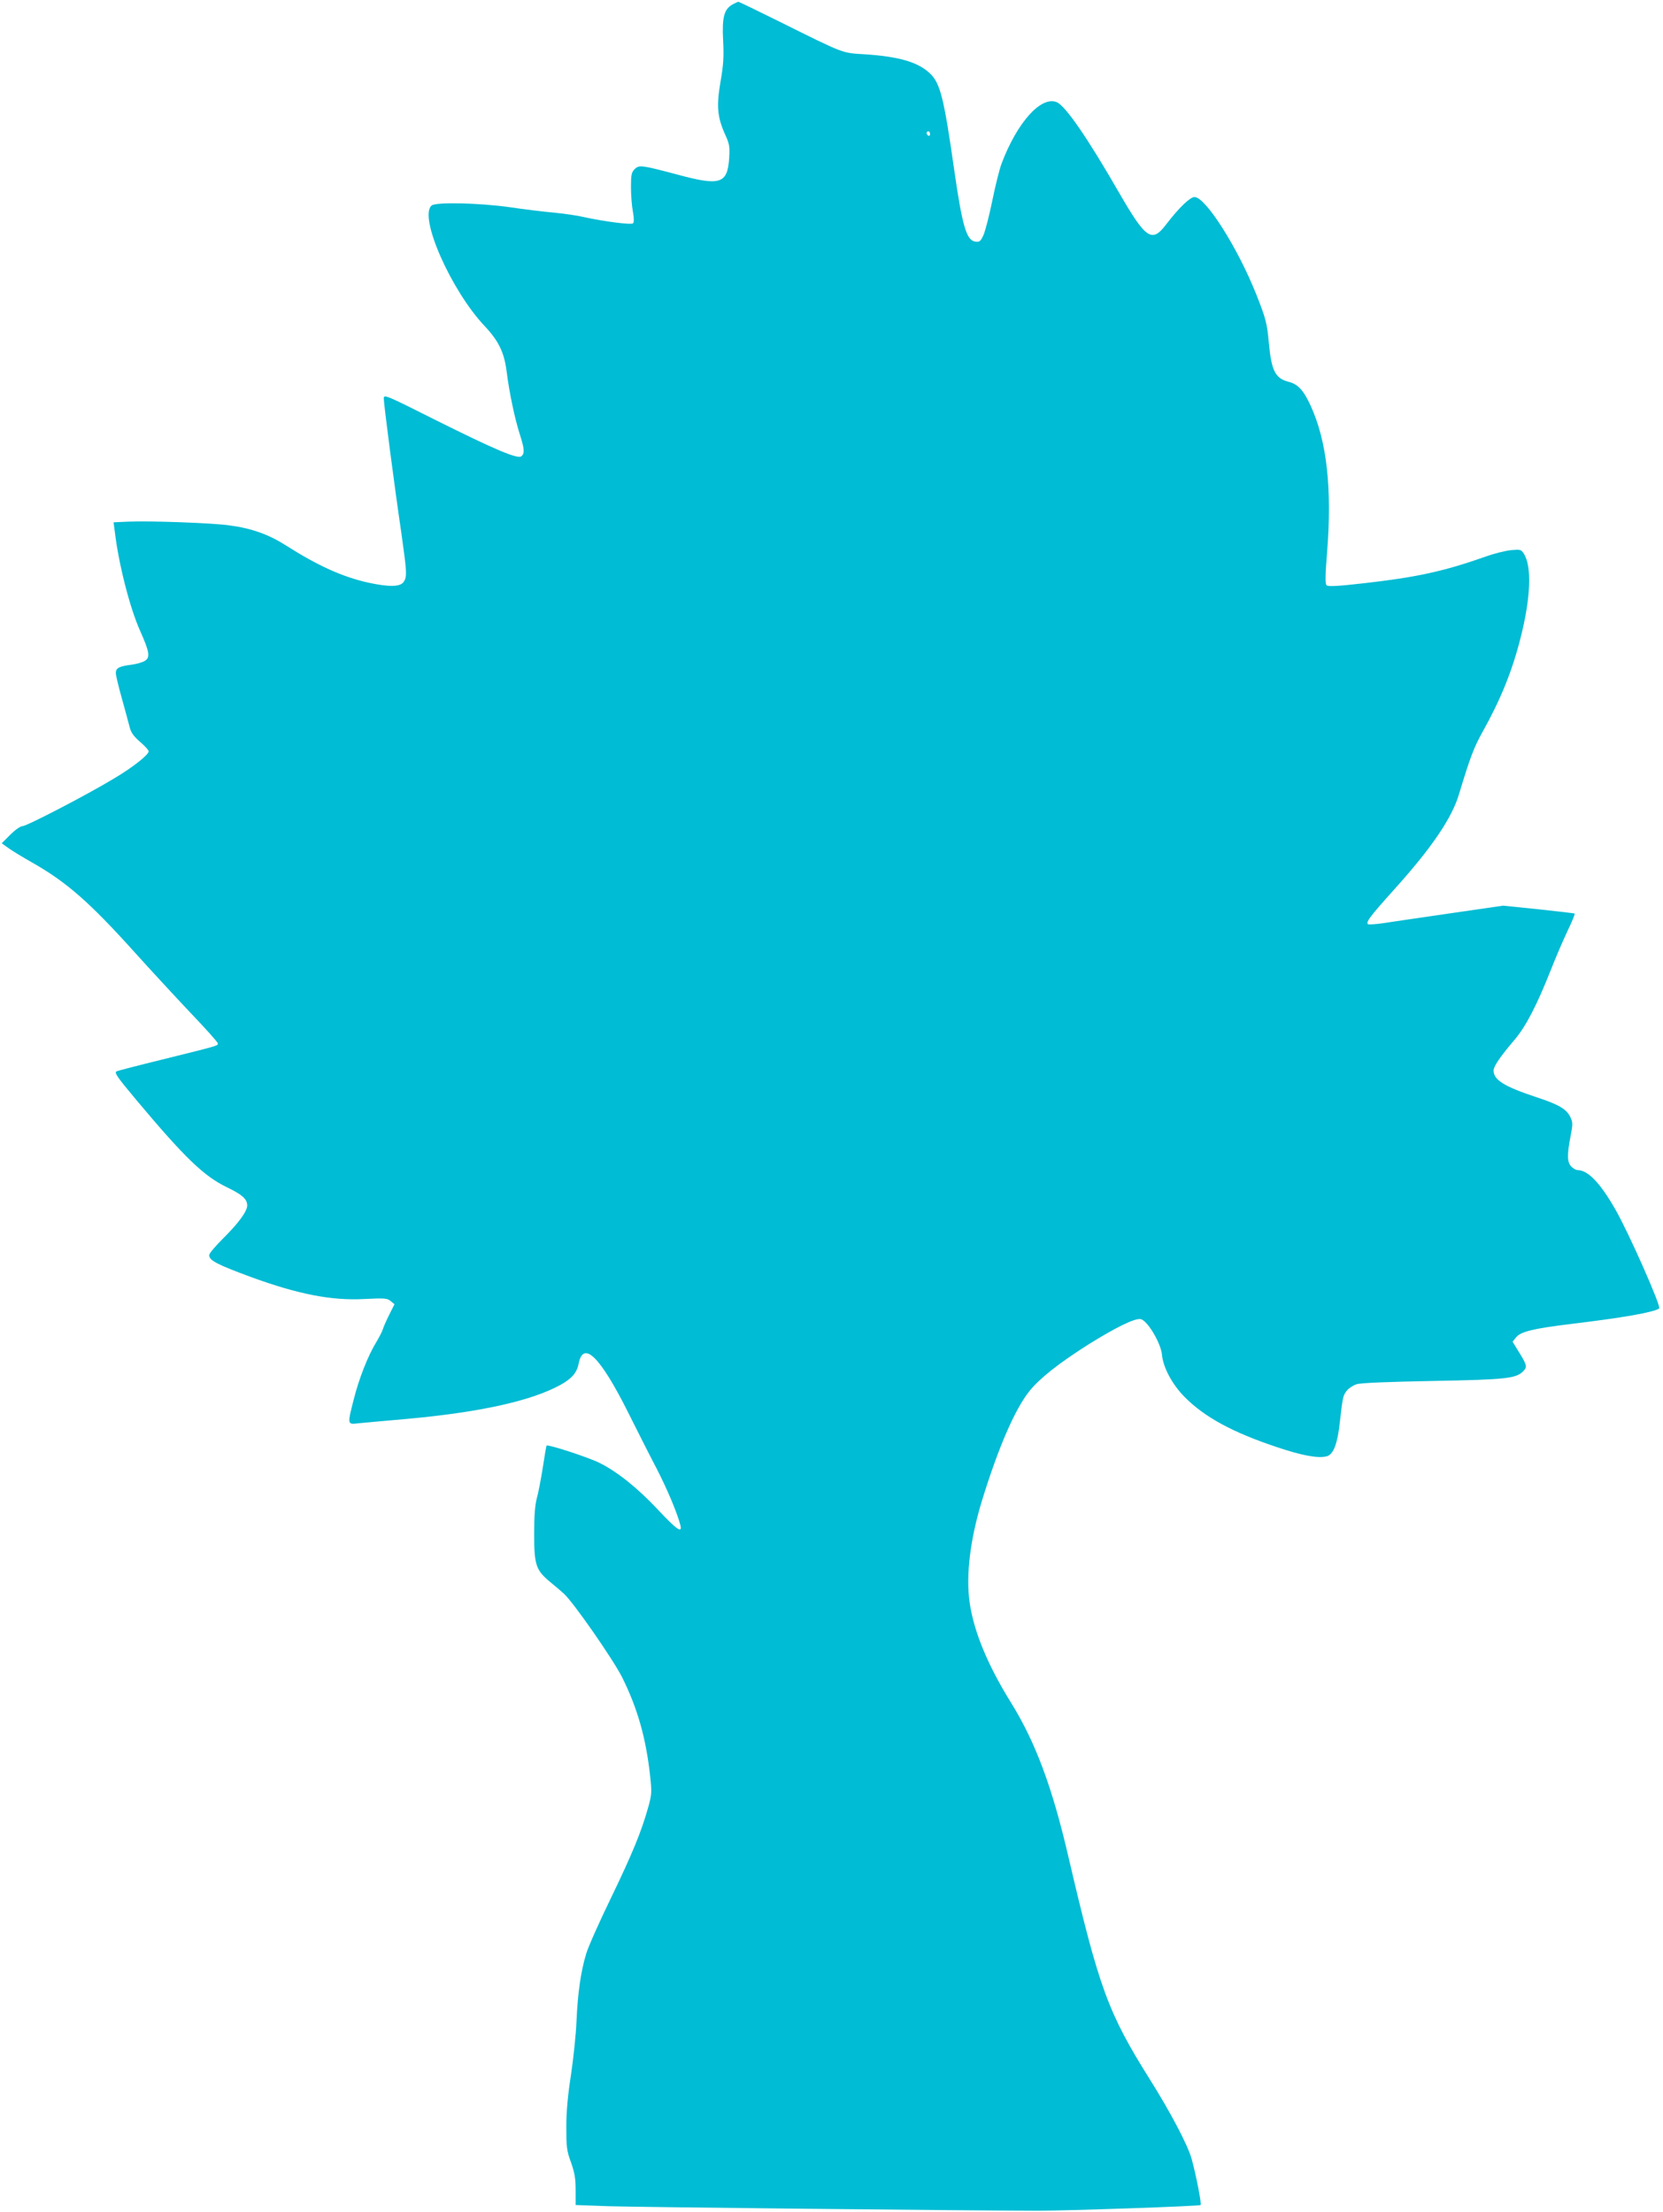 <?xml version="1.0" standalone="no"?>
<!DOCTYPE svg PUBLIC "-//W3C//DTD SVG 20010904//EN"
 "http://www.w3.org/TR/2001/REC-SVG-20010904/DTD/svg10.dtd">
<svg version="1.0" xmlns="http://www.w3.org/2000/svg"
 width="962pt" height="1280pt" viewBox="0 0 962 1280"
 preserveAspectRatio="xMidYMid meet">
<g transform="translate(0,1280) scale(0.1,-0.1)"
fill="#00bcd4" stroke="none">
<path d="M4239 12775 c-50 -27 -63 -74 -56 -208 5 -96 2 -142 -15 -240 -24
-141 -19 -203 27 -306 25 -54 27 -69 23 -137 -10 -148 -52 -161 -300 -94 -207
55 -221 57 -247 31 -18 -18 -21 -33 -21 -104 0 -46 5 -109 11 -141 7 -37 7
-62 1 -68 -10 -10 -166 10 -284 36 -37 9 -116 20 -175 26 -59 5 -173 19 -253
31 -177 25 -428 31 -453 10 -77 -63 112 -492 307 -698 81 -86 113 -153 127
-264 14 -114 46 -268 75 -359 28 -87 30 -113 10 -130 -22 -17 -148 36 -499
211 -286 144 -297 148 -297 124 0 -32 60 -496 101 -774 33 -234 35 -259 13
-289 -20 -28 -84 -29 -204 -3 -148 33 -292 98 -474 214 -100 64 -199 100 -327
117 -96 14 -450 27 -583 22 l-89 -4 7 -53 c22 -187 87 -443 147 -576 53 -119
59 -152 28 -172 -13 -9 -49 -19 -79 -23 -71 -9 -90 -19 -90 -48 0 -13 16 -80
35 -147 19 -68 39 -143 45 -166 8 -32 23 -53 60 -85 28 -24 50 -48 50 -55 0
-20 -92 -93 -200 -157 -157 -95 -506 -276 -530 -276 -12 0 -43 -22 -70 -49
l-50 -50 39 -28 c22 -16 83 -53 136 -83 200 -113 335 -232 594 -520 91 -101
237 -259 323 -350 87 -91 158 -170 158 -177 0 -14 10 -11 -320 -93 -135 -33
-254 -64 -264 -68 -17 -7 -3 -28 114 -168 282 -336 391 -441 528 -506 84 -41
112 -66 112 -103 0 -34 -52 -104 -139 -190 -44 -44 -81 -87 -81 -97 0 -31 45
-54 245 -128 270 -98 461 -136 651 -126 118 6 134 5 154 -12 l22 -18 -30 -60
c-16 -32 -33 -70 -37 -84 -4 -14 -23 -50 -41 -80 -46 -76 -98 -208 -128 -328
-37 -145 -37 -145 27 -137 28 3 153 14 277 25 421 38 719 103 890 196 66 36
97 71 107 123 27 139 125 42 288 -284 52 -104 126 -251 165 -325 62 -121 118
-255 136 -325 12 -49 -21 -26 -129 89 -118 126 -234 219 -337 271 -63 32 -299
109 -308 101 -2 -2 -12 -60 -22 -127 -11 -68 -26 -149 -35 -179 -10 -38 -15
-99 -15 -205 0 -179 10 -209 90 -276 29 -24 66 -55 81 -69 53 -46 287 -383
338 -485 89 -179 138 -351 162 -572 10 -93 9 -107 -11 -179 -40 -142 -90 -265
-215 -524 -68 -140 -133 -286 -144 -324 -31 -102 -49 -228 -56 -389 -3 -78
-18 -218 -32 -312 -18 -115 -27 -212 -27 -300 0 -117 2 -138 27 -206 21 -60
27 -93 27 -161 l0 -86 193 -7 c147 -5 2013 -25 2482 -26 165 0 934 26 940 33
7 6 -26 174 -52 268 -22 79 -122 269 -242 460 -241 384 -293 525 -471 1289
-93 401 -191 664 -333 892 -134 216 -214 410 -238 578 -22 157 3 363 71 587
96 312 193 535 278 639 60 73 168 158 338 266 159 99 265 151 301 147 38 -4
119 -138 125 -208 7 -74 61 -173 132 -244 115 -116 278 -204 530 -288 148 -50
240 -67 291 -54 38 10 62 72 75 192 17 151 19 160 41 188 11 14 37 31 57 37
24 8 181 14 442 19 431 8 483 14 525 60 21 23 17 35 -40 126 l-25 41 20 25
c26 33 98 51 320 78 298 36 471 66 508 89 14 9 -178 443 -255 576 -87 152
-158 225 -217 225 -9 0 -25 9 -36 20 -24 24 -26 66 -5 174 14 73 14 82 -2 115
-22 44 -67 71 -193 112 -190 63 -250 101 -250 155 0 24 37 79 123 180 65 77
128 200 207 399 28 72 72 174 97 227 26 54 45 100 42 102 -2 2 -96 13 -209 25
l-205 21 -310 -45 c-170 -25 -345 -50 -388 -57 -42 -6 -80 -8 -84 -5 -12 13
13 46 156 205 214 238 330 409 371 547 64 212 86 270 136 360 104 186 170 348
219 540 60 234 68 419 19 493 -15 23 -21 24 -73 19 -31 -3 -96 -19 -146 -37
-244 -86 -401 -120 -701 -154 -156 -18 -212 -21 -220 -12 -9 8 -8 58 3 191 29
367 -1 641 -94 845 -41 91 -75 128 -129 141 -77 20 -99 64 -114 225 -10 114
-18 142 -72 279 -108 272 -294 565 -358 565 -26 0 -90 -62 -163 -157 -83 -110
-117 -88 -271 178 -185 322 -313 507 -363 528 -91 37 -229 -117 -319 -355 -13
-35 -37 -132 -54 -216 -17 -84 -40 -172 -50 -196 -17 -38 -23 -43 -47 -40 -52
6 -76 87 -124 421 -58 408 -80 494 -137 550 -69 67 -179 100 -381 113 -132 8
-114 1 -490 188 -129 64 -237 116 -240 116 -3 -1 -18 -7 -32 -15z m1141 -751
c0 -8 -4 -12 -10 -9 -5 3 -10 10 -10 16 0 5 5 9 10 9 6 0 10 -7 10 -16z"/>
</g>
</svg>
